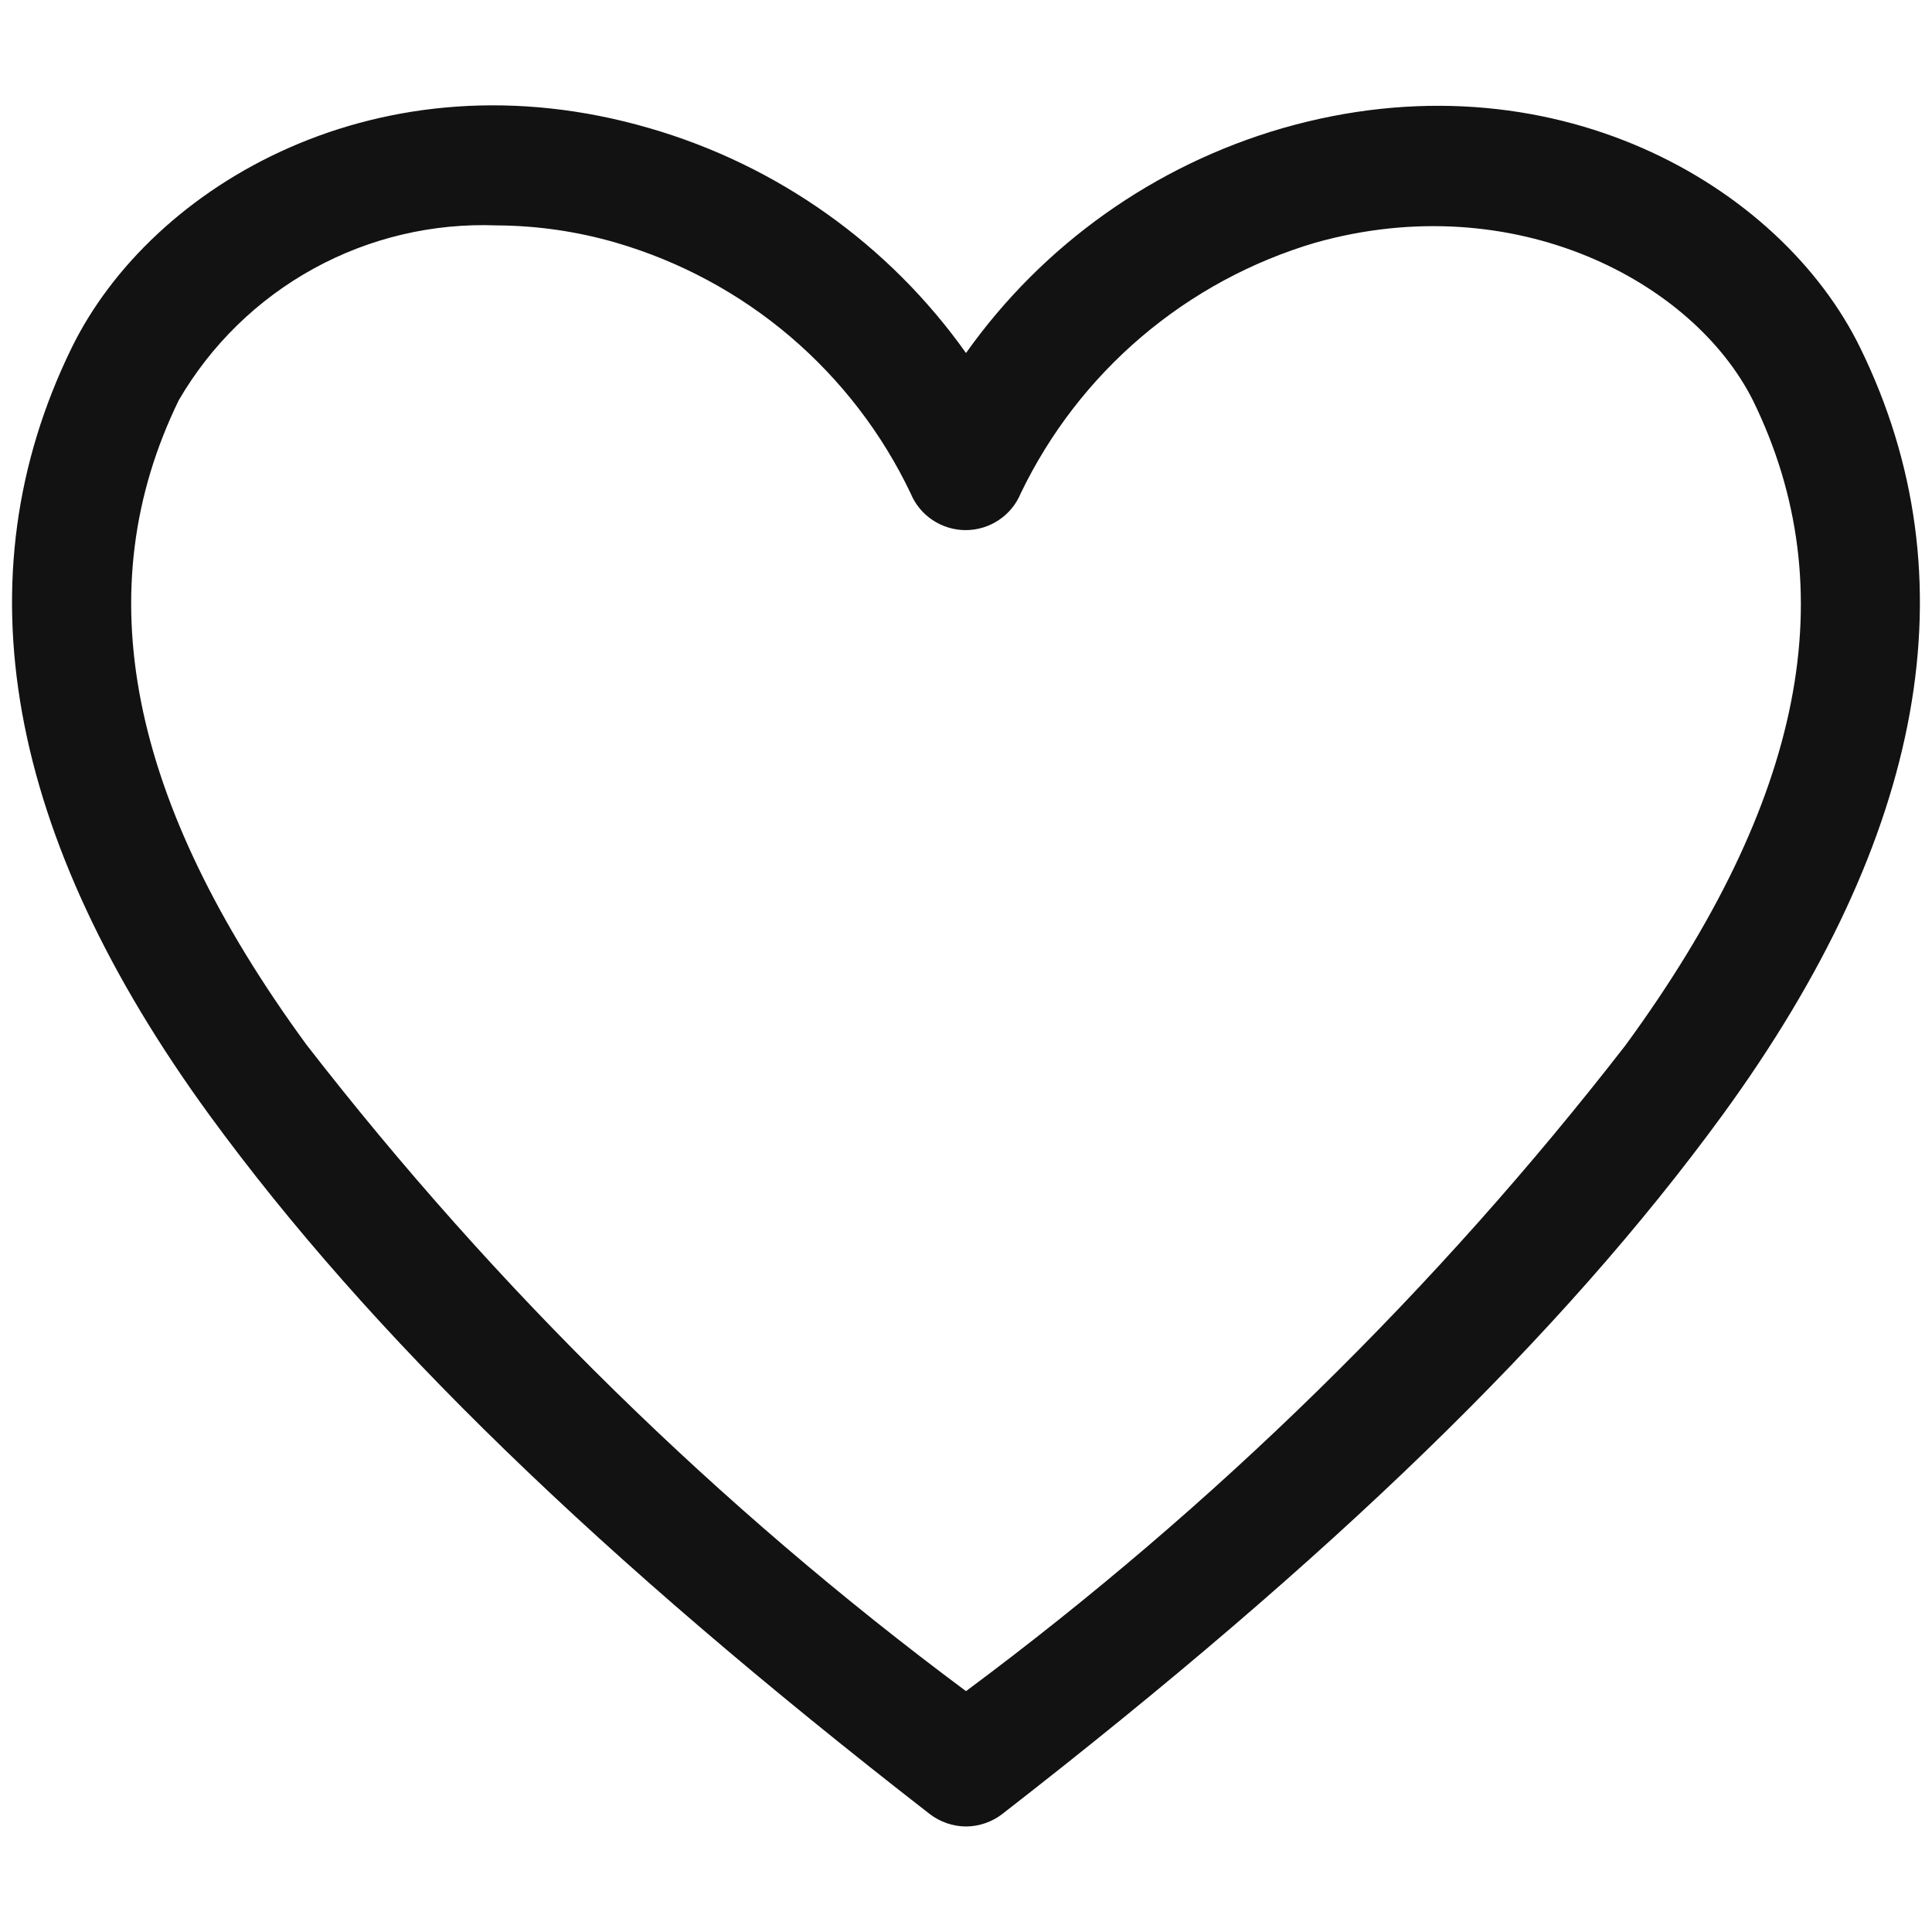 <svg width="18" height="18" viewBox="0 0 18 18" fill="none" xmlns="http://www.w3.org/2000/svg">
<path d="M9 17.017C8.877 17.016 8.758 16.975 8.661 16.9C5.572 14.5 3.444 12.433 1.955 10.394C0.055 7.789 -0.378 5.383 0.666 3.244C1.411 1.717 3.55 0.467 6.05 1.194C7.242 1.539 8.282 2.277 9 3.289C9.718 2.277 10.758 1.539 11.95 1.194C14.444 0.478 16.589 1.717 17.333 3.244C18.378 5.383 17.944 7.789 16.044 10.394C14.555 12.433 12.428 14.5 9.339 16.9C9.242 16.975 9.123 17.016 9 17.017ZM4.628 2.1C4.033 2.077 3.443 2.216 2.921 2.503C2.399 2.79 1.966 3.213 1.666 3.728C0.805 5.494 1.194 7.461 2.855 9.733C4.621 12.01 6.688 14.036 9 15.756C11.311 14.038 13.379 12.014 15.144 9.739C16.811 7.461 17.194 5.494 16.333 3.733C15.777 2.622 14.111 1.739 12.255 2.261C11.66 2.437 11.109 2.735 10.636 3.137C10.163 3.539 9.78 4.036 9.511 4.594C9.469 4.696 9.398 4.784 9.306 4.845C9.215 4.906 9.107 4.939 8.997 4.939C8.887 4.939 8.779 4.906 8.688 4.845C8.596 4.784 8.525 4.696 8.483 4.594C8.216 4.034 7.833 3.537 7.36 3.134C6.887 2.732 6.335 2.435 5.739 2.261C5.378 2.156 5.004 2.102 4.628 2.1Z" fill="#121212"/>
</svg>
